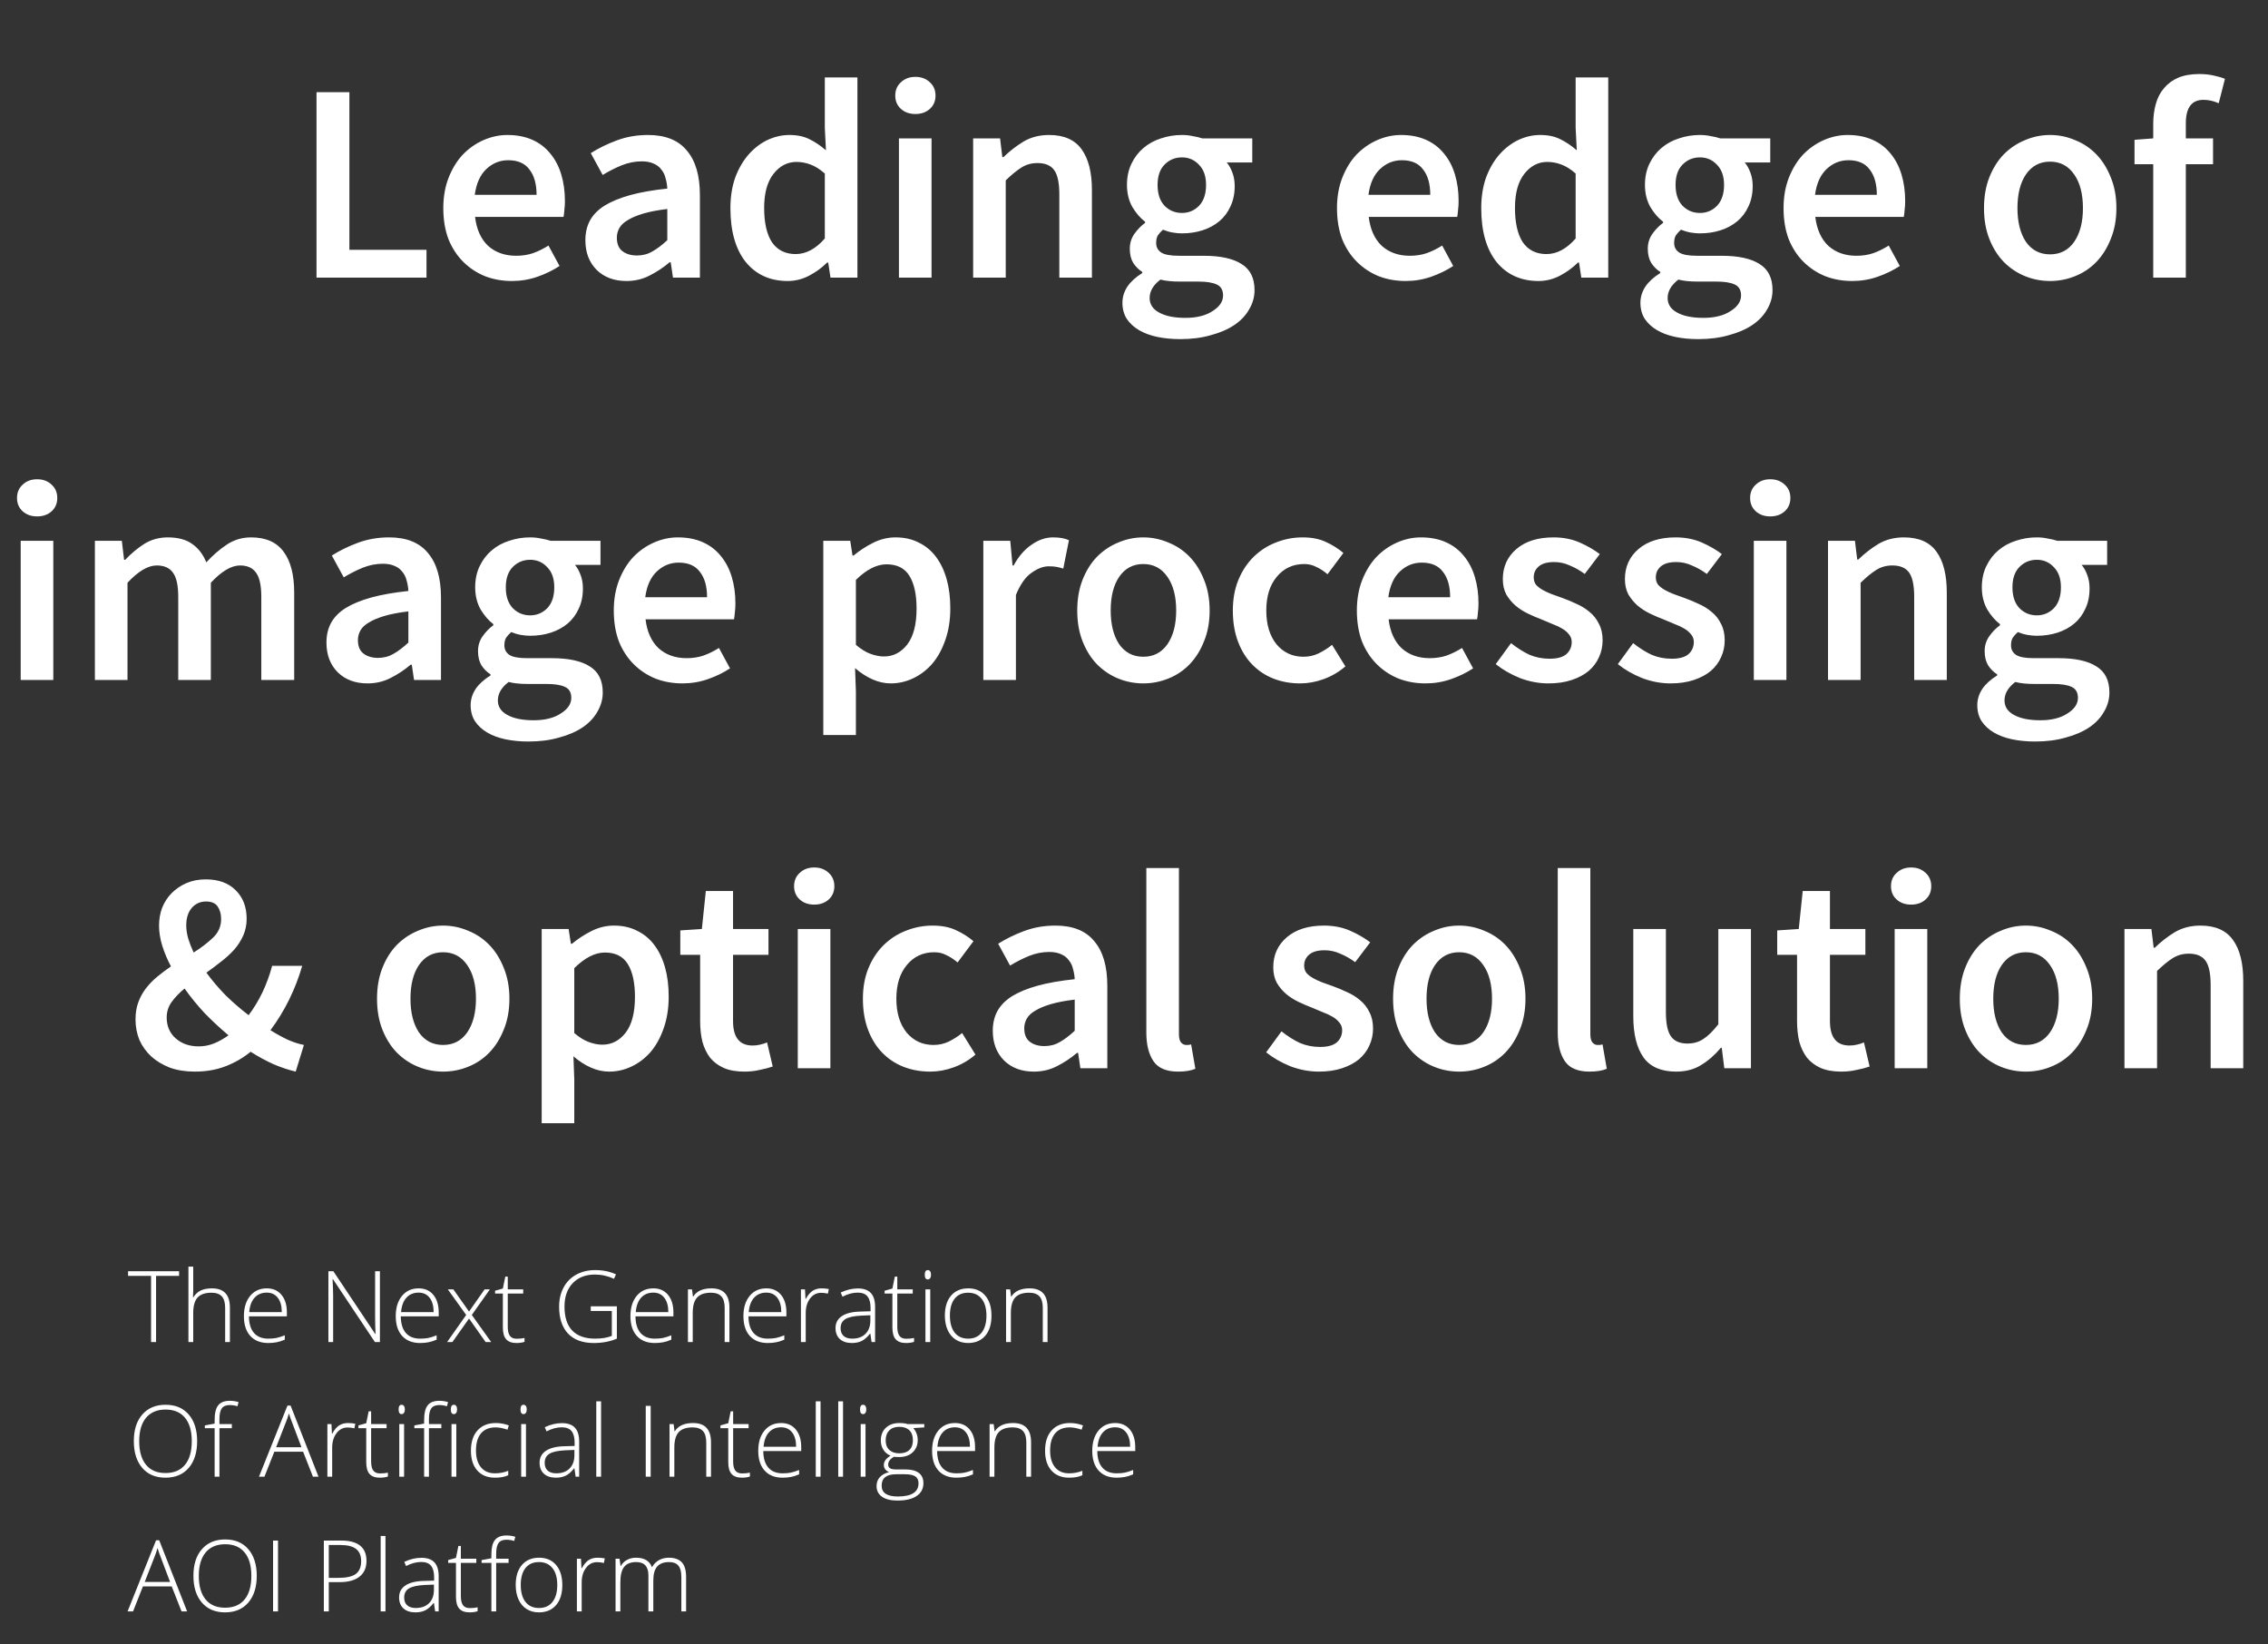 <svg width="320" height="232" viewBox="0 0 320 232" fill="none" xmlns="http://www.w3.org/2000/svg">
<rect x="0" y="0" width="320" height="232" fill="#333333" stroke="none"/>
<path d="M44.657 39.164V13.004H49.297V35.244H60.177V39.164H44.657ZM72.227 39.644C70.867 39.644 69.601 39.417 68.427 38.964C67.254 38.484 66.227 37.804 65.347 36.924C64.467 36.044 63.774 34.977 63.267 33.724C62.787 32.444 62.547 30.991 62.547 29.364C62.547 27.764 62.801 26.324 63.307 25.044C63.814 23.764 64.481 22.684 65.307 21.804C66.161 20.924 67.134 20.244 68.227 19.764C69.321 19.284 70.441 19.044 71.587 19.044C72.921 19.044 74.094 19.271 75.107 19.724C76.121 20.177 76.961 20.817 77.627 21.644C78.321 22.471 78.841 23.457 79.187 24.604C79.534 25.751 79.707 27.004 79.707 28.364C79.707 28.817 79.681 29.244 79.627 29.644C79.601 30.044 79.561 30.364 79.507 30.604H67.027C67.241 32.364 67.854 33.724 68.867 34.684C69.907 35.617 71.227 36.084 72.827 36.084C73.681 36.084 74.467 35.964 75.187 35.724C75.934 35.457 76.667 35.097 77.387 34.644L78.947 37.524C78.014 38.137 76.974 38.644 75.827 39.044C74.681 39.444 73.481 39.644 72.227 39.644ZM66.987 27.484H75.707C75.707 25.964 75.374 24.777 74.707 23.924C74.067 23.044 73.067 22.604 71.707 22.604C70.534 22.604 69.507 23.017 68.627 23.844C67.747 24.671 67.201 25.884 66.987 27.484ZM88.392 39.644C86.659 39.644 85.259 39.124 84.192 38.084C83.125 37.017 82.592 35.617 82.592 33.884C82.592 32.844 82.805 31.924 83.232 31.124C83.685 30.297 84.379 29.591 85.312 29.004C86.272 28.417 87.472 27.924 88.912 27.524C90.379 27.124 92.125 26.817 94.152 26.604C94.125 26.097 94.045 25.617 93.912 25.164C93.805 24.684 93.605 24.271 93.312 23.924C93.045 23.551 92.685 23.271 92.232 23.084C91.779 22.871 91.219 22.764 90.552 22.764C89.592 22.764 88.645 22.951 87.712 23.324C86.805 23.697 85.912 24.151 85.032 24.684L83.352 21.604C84.445 20.911 85.672 20.311 87.032 19.804C88.392 19.297 89.859 19.044 91.432 19.044C93.885 19.044 95.712 19.777 96.912 21.244C98.139 22.684 98.752 24.777 98.752 27.524V39.164H94.952L94.632 37.004H94.472C93.592 37.751 92.645 38.377 91.632 38.884C90.645 39.391 89.565 39.644 88.392 39.644ZM89.872 36.044C90.672 36.044 91.392 35.857 92.032 35.484C92.699 35.111 93.405 34.577 94.152 33.884V29.484C92.819 29.644 91.699 29.857 90.792 30.124C89.885 30.391 89.152 30.697 88.592 31.044C88.032 31.364 87.632 31.737 87.392 32.164C87.152 32.591 87.032 33.044 87.032 33.524C87.032 34.404 87.299 35.044 87.832 35.444C88.365 35.844 89.045 36.044 89.872 36.044ZM111.137 39.644C108.657 39.644 106.684 38.751 105.217 36.964C103.777 35.151 103.057 32.617 103.057 29.364C103.057 27.764 103.284 26.324 103.737 25.044C104.217 23.764 104.844 22.684 105.617 21.804C106.39 20.924 107.27 20.244 108.257 19.764C109.27 19.284 110.31 19.044 111.377 19.044C112.497 19.044 113.444 19.244 114.217 19.644C114.99 20.017 115.764 20.537 116.537 21.204L116.377 18.044V10.924H120.977V39.164H117.177L116.857 37.044H116.697C115.977 37.764 115.137 38.377 114.177 38.884C113.217 39.391 112.204 39.644 111.137 39.644ZM112.257 35.844C113.724 35.844 115.097 35.111 116.377 33.644V24.484C115.684 23.871 115.004 23.444 114.337 23.204C113.697 22.964 113.044 22.844 112.377 22.844C111.097 22.844 110.017 23.404 109.137 24.524C108.257 25.644 107.817 27.244 107.817 29.324C107.817 31.457 108.19 33.084 108.937 34.204C109.71 35.297 110.817 35.844 112.257 35.844ZM126.835 39.164V19.524H131.435V39.164H126.835ZM129.155 16.084C128.328 16.084 127.648 15.844 127.115 15.364C126.582 14.884 126.315 14.257 126.315 13.484C126.315 12.711 126.582 12.084 127.115 11.604C127.648 11.097 128.328 10.844 129.155 10.844C129.982 10.844 130.662 11.097 131.195 11.604C131.728 12.084 131.995 12.711 131.995 13.484C131.995 14.257 131.728 14.884 131.195 15.364C130.662 15.844 129.982 16.084 129.155 16.084ZM137.304 39.164V19.524H141.104L141.424 22.164H141.584C142.464 21.311 143.41 20.577 144.424 19.964C145.464 19.351 146.664 19.044 148.024 19.044C150.13 19.044 151.664 19.724 152.624 21.084C153.584 22.417 154.064 24.337 154.064 26.844V39.164H149.464V27.444C149.464 25.817 149.224 24.671 148.744 24.004C148.264 23.337 147.477 23.004 146.384 23.004C145.53 23.004 144.77 23.217 144.104 23.644C143.464 24.044 142.73 24.644 141.904 25.444V39.164H137.304ZM166.527 47.844C165.353 47.844 164.26 47.737 163.247 47.524C162.26 47.311 161.407 46.991 160.687 46.564C159.967 46.137 159.393 45.604 158.967 44.964C158.567 44.324 158.367 43.577 158.367 42.724C158.367 41.897 158.607 41.124 159.087 40.404C159.567 39.711 160.26 39.084 161.167 38.524V38.364C160.66 38.044 160.233 37.617 159.887 37.084C159.567 36.551 159.407 35.884 159.407 35.084C159.407 34.311 159.62 33.617 160.047 33.004C160.5 32.364 161.007 31.844 161.567 31.444V31.284C160.9 30.777 160.3 30.084 159.767 29.204C159.26 28.297 159.007 27.257 159.007 26.084C159.007 24.964 159.22 23.964 159.647 23.084C160.073 22.204 160.633 21.471 161.327 20.884C162.047 20.271 162.873 19.817 163.807 19.524C164.74 19.204 165.727 19.044 166.767 19.044C167.3 19.044 167.807 19.097 168.287 19.204C168.793 19.284 169.247 19.391 169.647 19.524H176.687V22.924H173.087C173.407 23.297 173.673 23.777 173.887 24.364C174.1 24.924 174.207 25.551 174.207 26.244C174.207 27.337 174.007 28.297 173.607 29.124C173.233 29.951 172.713 30.644 172.047 31.204C171.38 31.764 170.593 32.191 169.687 32.484C168.78 32.777 167.807 32.924 166.767 32.924C166.34 32.924 165.9 32.884 165.447 32.804C164.993 32.724 164.54 32.591 164.087 32.404C163.793 32.671 163.553 32.937 163.367 33.204C163.207 33.471 163.127 33.831 163.127 34.284C163.127 34.844 163.353 35.284 163.807 35.604C164.287 35.924 165.127 36.084 166.327 36.084H169.807C172.18 36.084 173.967 36.471 175.167 37.244C176.393 37.991 177.007 39.217 177.007 40.924C177.007 41.884 176.753 42.791 176.247 43.644C175.767 44.497 175.073 45.231 174.167 45.844C173.26 46.457 172.153 46.937 170.847 47.284C169.567 47.657 168.127 47.844 166.527 47.844ZM166.767 30.044C167.7 30.044 168.5 29.711 169.167 29.044C169.833 28.351 170.167 27.364 170.167 26.084C170.167 24.857 169.833 23.911 169.167 23.244C168.527 22.551 167.727 22.204 166.767 22.204C165.807 22.204 164.993 22.537 164.327 23.204C163.66 23.871 163.327 24.831 163.327 26.084C163.327 27.364 163.66 28.351 164.327 29.044C164.993 29.711 165.807 30.044 166.767 30.044ZM167.247 44.844C168.847 44.844 170.127 44.524 171.087 43.884C172.073 43.271 172.567 42.537 172.567 41.684C172.567 40.911 172.26 40.391 171.647 40.124C171.06 39.857 170.207 39.724 169.087 39.724H166.407C165.34 39.724 164.447 39.631 163.727 39.444C162.713 40.217 162.207 41.084 162.207 42.044C162.207 42.924 162.647 43.604 163.527 44.084C164.433 44.591 165.673 44.844 167.247 44.844Z" fill="white"/>
<path d="M198.32 39.644C196.96 39.644 195.693 39.417 194.52 38.964C193.347 38.484 192.32 37.804 191.44 36.924C190.56 36.044 189.867 34.977 189.36 33.724C188.88 32.444 188.64 30.991 188.64 29.364C188.64 27.764 188.893 26.324 189.4 25.044C189.907 23.764 190.573 22.684 191.4 21.804C192.253 20.924 193.227 20.244 194.32 19.764C195.413 19.284 196.533 19.044 197.68 19.044C199.013 19.044 200.187 19.271 201.2 19.724C202.213 20.177 203.053 20.817 203.72 21.644C204.413 22.471 204.933 23.457 205.28 24.604C205.627 25.751 205.8 27.004 205.8 28.364C205.8 28.817 205.773 29.244 205.72 29.644C205.693 30.044 205.653 30.364 205.6 30.604H193.12C193.333 32.364 193.947 33.724 194.96 34.684C196 35.617 197.32 36.084 198.92 36.084C199.773 36.084 200.56 35.964 201.28 35.724C202.027 35.457 202.76 35.097 203.48 34.644L205.04 37.524C204.107 38.137 203.067 38.644 201.92 39.044C200.773 39.444 199.573 39.644 198.32 39.644ZM193.08 27.484H201.8C201.8 25.964 201.467 24.777 200.8 23.924C200.16 23.044 199.16 22.604 197.8 22.604C196.627 22.604 195.6 23.017 194.72 23.844C193.84 24.671 193.293 25.884 193.08 27.484ZM217.073 39.644C214.593 39.644 212.62 38.751 211.153 36.964C209.713 35.151 208.993 32.617 208.993 29.364C208.993 27.764 209.22 26.324 209.673 25.044C210.153 23.764 210.78 22.684 211.553 21.804C212.327 20.924 213.207 20.244 214.193 19.764C215.207 19.284 216.247 19.044 217.313 19.044C218.433 19.044 219.38 19.244 220.153 19.644C220.927 20.017 221.7 20.537 222.473 21.204L222.313 18.044V10.924H226.913V39.164H223.113L222.793 37.044H222.633C221.913 37.764 221.073 38.377 220.113 38.884C219.153 39.391 218.14 39.644 217.073 39.644ZM218.193 35.844C219.66 35.844 221.033 35.111 222.313 33.644V24.484C221.62 23.871 220.94 23.444 220.273 23.204C219.633 22.964 218.98 22.844 218.313 22.844C217.033 22.844 215.953 23.404 215.073 24.524C214.193 25.644 213.753 27.244 213.753 29.324C213.753 31.457 214.127 33.084 214.873 34.204C215.647 35.297 216.753 35.844 218.193 35.844ZM239.612 47.844C238.438 47.844 237.345 47.737 236.332 47.524C235.345 47.311 234.492 46.991 233.772 46.564C233.052 46.137 232.478 45.604 232.052 44.964C231.652 44.324 231.452 43.577 231.452 42.724C231.452 41.897 231.692 41.124 232.172 40.404C232.652 39.711 233.345 39.084 234.252 38.524V38.364C233.745 38.044 233.318 37.617 232.972 37.084C232.652 36.551 232.492 35.884 232.492 35.084C232.492 34.311 232.705 33.617 233.132 33.004C233.585 32.364 234.092 31.844 234.652 31.444V31.284C233.985 30.777 233.385 30.084 232.852 29.204C232.345 28.297 232.092 27.257 232.092 26.084C232.092 24.964 232.305 23.964 232.732 23.084C233.158 22.204 233.718 21.471 234.412 20.884C235.132 20.271 235.958 19.817 236.892 19.524C237.825 19.204 238.812 19.044 239.852 19.044C240.385 19.044 240.892 19.097 241.372 19.204C241.878 19.284 242.332 19.391 242.732 19.524H249.772V22.924H246.172C246.492 23.297 246.758 23.777 246.972 24.364C247.185 24.924 247.292 25.551 247.292 26.244C247.292 27.337 247.092 28.297 246.692 29.124C246.318 29.951 245.798 30.644 245.132 31.204C244.465 31.764 243.678 32.191 242.772 32.484C241.865 32.777 240.892 32.924 239.852 32.924C239.425 32.924 238.985 32.884 238.532 32.804C238.078 32.724 237.625 32.591 237.172 32.404C236.878 32.671 236.638 32.937 236.452 33.204C236.292 33.471 236.212 33.831 236.212 34.284C236.212 34.844 236.438 35.284 236.892 35.604C237.372 35.924 238.212 36.084 239.412 36.084H242.892C245.265 36.084 247.052 36.471 248.252 37.244C249.478 37.991 250.092 39.217 250.092 40.924C250.092 41.884 249.838 42.791 249.332 43.644C248.852 44.497 248.158 45.231 247.252 45.844C246.345 46.457 245.238 46.937 243.932 47.284C242.652 47.657 241.212 47.844 239.612 47.844ZM239.852 30.044C240.785 30.044 241.585 29.711 242.252 29.044C242.918 28.351 243.252 27.364 243.252 26.084C243.252 24.857 242.918 23.911 242.252 23.244C241.612 22.551 240.812 22.204 239.852 22.204C238.892 22.204 238.078 22.537 237.412 23.204C236.745 23.871 236.412 24.831 236.412 26.084C236.412 27.364 236.745 28.351 237.412 29.044C238.078 29.711 238.892 30.044 239.852 30.044ZM240.332 44.844C241.932 44.844 243.212 44.524 244.172 43.884C245.158 43.271 245.652 42.537 245.652 41.684C245.652 40.911 245.345 40.391 244.732 40.124C244.145 39.857 243.292 39.724 242.172 39.724H239.492C238.425 39.724 237.532 39.631 236.812 39.444C235.798 40.217 235.292 41.084 235.292 42.044C235.292 42.924 235.732 43.604 236.612 44.084C237.518 44.591 238.758 44.844 240.332 44.844ZM261.328 39.644C259.968 39.644 258.701 39.417 257.528 38.964C256.354 38.484 255.328 37.804 254.448 36.924C253.568 36.044 252.874 34.977 252.368 33.724C251.888 32.444 251.648 30.991 251.648 29.364C251.648 27.764 251.901 26.324 252.408 25.044C252.914 23.764 253.581 22.684 254.408 21.804C255.261 20.924 256.234 20.244 257.328 19.764C258.421 19.284 259.541 19.044 260.688 19.044C262.021 19.044 263.194 19.271 264.208 19.724C265.221 20.177 266.061 20.817 266.728 21.644C267.421 22.471 267.941 23.457 268.288 24.604C268.634 25.751 268.808 27.004 268.808 28.364C268.808 28.817 268.781 29.244 268.728 29.644C268.701 30.044 268.661 30.364 268.608 30.604H256.128C256.341 32.364 256.954 33.724 257.968 34.684C259.008 35.617 260.328 36.084 261.928 36.084C262.781 36.084 263.568 35.964 264.288 35.724C265.034 35.457 265.768 35.097 266.488 34.644L268.048 37.524C267.114 38.137 266.074 38.644 264.928 39.044C263.781 39.444 262.581 39.644 261.328 39.644ZM256.088 27.484H264.808C264.808 25.964 264.474 24.777 263.808 23.924C263.168 23.044 262.168 22.604 260.808 22.604C259.634 22.604 258.608 23.017 257.728 23.844C256.848 24.671 256.301 25.884 256.088 27.484ZM289.249 39.644C288.022 39.644 286.849 39.417 285.729 38.964C284.609 38.511 283.609 37.844 282.729 36.964C281.876 36.084 281.196 35.004 280.689 33.724C280.182 32.444 279.929 30.991 279.929 29.364C279.929 27.737 280.182 26.284 280.689 25.004C281.196 23.724 281.876 22.644 282.729 21.764C283.609 20.884 284.609 20.217 285.729 19.764C286.849 19.284 288.022 19.044 289.249 19.044C290.476 19.044 291.649 19.284 292.769 19.764C293.916 20.217 294.916 20.884 295.769 21.764C296.622 22.644 297.302 23.724 297.809 25.004C298.342 26.284 298.609 27.737 298.609 29.364C298.609 30.991 298.342 32.444 297.809 33.724C297.302 35.004 296.622 36.084 295.769 36.964C294.916 37.844 293.916 38.511 292.769 38.964C291.649 39.417 290.476 39.644 289.249 39.644ZM289.249 35.884C290.689 35.884 291.822 35.297 292.649 34.124C293.476 32.924 293.889 31.337 293.889 29.364C293.889 27.364 293.476 25.777 292.649 24.604C291.822 23.404 290.689 22.804 289.249 22.804C287.809 22.804 286.676 23.404 285.849 24.604C285.049 25.777 284.649 27.364 284.649 29.364C284.649 31.337 285.049 32.924 285.849 34.124C286.676 35.297 287.809 35.884 289.249 35.884ZM303.806 39.164V23.164H301.166V19.724L303.806 19.524V17.484C303.806 16.471 303.926 15.537 304.166 14.684C304.406 13.804 304.793 13.057 305.326 12.444C305.859 11.804 306.526 11.311 307.326 10.964C308.153 10.617 309.153 10.444 310.326 10.444C311.019 10.444 311.673 10.511 312.286 10.644C312.926 10.777 313.473 10.937 313.926 11.124L313.046 14.564C312.326 14.244 311.606 14.084 310.886 14.084C309.233 14.084 308.406 15.191 308.406 17.404V19.524H312.246V23.164H308.406V39.164H303.806Z" fill="white"/>
<path d="M2.92 95.934V76.294H7.52V95.934H2.92ZM5.24 72.854C4.413 72.854 3.733 72.614 3.2 72.134C2.667 71.654 2.4 71.027 2.4 70.254C2.4 69.48 2.667 68.854 3.2 68.374C3.733 67.867 4.413 67.614 5.24 67.614C6.067 67.614 6.747 67.867 7.28 68.374C7.813 68.854 8.08 69.48 8.08 70.254C8.08 71.027 7.813 71.654 7.28 72.134C6.747 72.614 6.067 72.854 5.24 72.854ZM13.389 95.934V76.294H17.189L17.509 78.974H17.669C18.495 78.094 19.389 77.347 20.349 76.734C21.335 76.12 22.442 75.814 23.669 75.814C25.109 75.814 26.255 76.12 27.109 76.734C27.989 77.347 28.655 78.214 29.109 79.334C30.042 78.32 31.015 77.48 32.029 76.814C33.042 76.147 34.175 75.814 35.429 75.814C37.509 75.814 39.042 76.494 40.029 77.854C41.015 79.187 41.509 81.107 41.509 83.614V95.934H36.869V84.214C36.869 82.587 36.615 81.44 36.109 80.774C35.629 80.107 34.882 79.774 33.869 79.774C32.642 79.774 31.269 80.587 29.749 82.214V95.934H25.149V84.214C25.149 82.587 24.895 81.44 24.389 80.774C23.909 80.107 23.149 79.774 22.109 79.774C20.882 79.774 19.509 80.587 17.989 82.214V95.934H13.389ZM51.86 96.414C50.126 96.414 48.726 95.894 47.66 94.854C46.593 93.787 46.06 92.387 46.06 90.654C46.06 89.614 46.273 88.694 46.7 87.894C47.153 87.067 47.846 86.36 48.78 85.774C49.74 85.187 50.94 84.694 52.38 84.294C53.846 83.894 55.593 83.587 57.62 83.374C57.593 82.867 57.513 82.387 57.38 81.934C57.273 81.454 57.073 81.04 56.78 80.694C56.513 80.32 56.153 80.04 55.7 79.854C55.246 79.64 54.686 79.534 54.02 79.534C53.06 79.534 52.113 79.72 51.18 80.094C50.273 80.467 49.38 80.92 48.5 81.454L46.82 78.374C47.913 77.68 49.14 77.08 50.5 76.574C51.86 76.067 53.326 75.814 54.9 75.814C57.353 75.814 59.18 76.547 60.38 78.014C61.606 79.454 62.22 81.547 62.22 84.294V95.934H58.42L58.1 93.774H57.94C57.06 94.52 56.113 95.147 55.1 95.654C54.113 96.16 53.033 96.414 51.86 96.414ZM53.34 92.814C54.14 92.814 54.86 92.627 55.5 92.254C56.166 91.88 56.873 91.347 57.62 90.654V86.254C56.286 86.414 55.166 86.627 54.26 86.894C53.353 87.16 52.62 87.467 52.06 87.814C51.5 88.134 51.1 88.507 50.86 88.934C50.62 89.36 50.5 89.814 50.5 90.294C50.5 91.174 50.766 91.814 51.3 92.214C51.833 92.614 52.513 92.814 53.34 92.814ZM74.565 104.614C73.391 104.614 72.298 104.507 71.285 104.294C70.298 104.08 69.445 103.76 68.725 103.334C68.005 102.907 67.431 102.374 67.005 101.734C66.605 101.094 66.405 100.347 66.405 99.494C66.405 98.667 66.645 97.894 67.125 97.174C67.605 96.48 68.298 95.854 69.205 95.294V95.134C68.698 94.814 68.271 94.387 67.925 93.854C67.605 93.32 67.445 92.654 67.445 91.854C67.445 91.08 67.658 90.387 68.085 89.774C68.538 89.134 69.045 88.614 69.605 88.214V88.054C68.938 87.547 68.338 86.854 67.805 85.974C67.298 85.067 67.045 84.027 67.045 82.854C67.045 81.734 67.258 80.734 67.685 79.854C68.111 78.974 68.671 78.24 69.365 77.654C70.085 77.04 70.911 76.587 71.845 76.294C72.778 75.974 73.765 75.814 74.805 75.814C75.338 75.814 75.845 75.867 76.325 75.974C76.831 76.054 77.285 76.16 77.685 76.294H84.725V79.694H81.125C81.445 80.067 81.711 80.547 81.925 81.134C82.138 81.694 82.245 82.32 82.245 83.014C82.245 84.107 82.045 85.067 81.645 85.894C81.271 86.72 80.751 87.414 80.085 87.974C79.418 88.534 78.631 88.96 77.725 89.254C76.818 89.547 75.845 89.694 74.805 89.694C74.378 89.694 73.938 89.654 73.485 89.574C73.031 89.494 72.578 89.36 72.125 89.174C71.831 89.44 71.591 89.707 71.405 89.974C71.245 90.24 71.165 90.6 71.165 91.054C71.165 91.614 71.391 92.054 71.845 92.374C72.325 92.694 73.165 92.854 74.365 92.854H77.845C80.218 92.854 82.005 93.24 83.205 94.014C84.431 94.76 85.045 95.987 85.045 97.694C85.045 98.654 84.791 99.56 84.285 100.414C83.805 101.267 83.111 102 82.205 102.614C81.298 103.227 80.191 103.707 78.885 104.054C77.605 104.427 76.165 104.614 74.565 104.614ZM74.805 86.814C75.738 86.814 76.538 86.48 77.205 85.814C77.871 85.12 78.205 84.134 78.205 82.854C78.205 81.627 77.871 80.68 77.205 80.014C76.565 79.32 75.765 78.974 74.805 78.974C73.845 78.974 73.031 79.307 72.365 79.974C71.698 80.64 71.365 81.6 71.365 82.854C71.365 84.134 71.698 85.12 72.365 85.814C73.031 86.48 73.845 86.814 74.805 86.814ZM75.285 101.614C76.885 101.614 78.165 101.294 79.125 100.654C80.111 100.04 80.605 99.307 80.605 98.454C80.605 97.68 80.298 97.16 79.685 96.894C79.098 96.627 78.245 96.494 77.125 96.494H74.445C73.378 96.494 72.485 96.4 71.765 96.214C70.751 96.987 70.245 97.854 70.245 98.814C70.245 99.694 70.685 100.374 71.565 100.854C72.471 101.36 73.711 101.614 75.285 101.614ZM96.281 96.414C94.921 96.414 93.654 96.187 92.481 95.734C91.308 95.254 90.281 94.574 89.401 93.694C88.521 92.814 87.828 91.747 87.321 90.494C86.841 89.214 86.601 87.76 86.601 86.134C86.601 84.534 86.854 83.094 87.361 81.814C87.868 80.534 88.534 79.454 89.361 78.574C90.214 77.694 91.188 77.014 92.281 76.534C93.374 76.054 94.494 75.814 95.641 75.814C96.974 75.814 98.148 76.04 99.161 76.494C100.174 76.947 101.014 77.587 101.681 78.414C102.374 79.24 102.894 80.227 103.241 81.374C103.588 82.52 103.761 83.774 103.761 85.134C103.761 85.587 103.734 86.014 103.681 86.414C103.654 86.814 103.614 87.134 103.561 87.374H91.081C91.294 89.134 91.908 90.494 92.921 91.454C93.961 92.387 95.281 92.854 96.881 92.854C97.734 92.854 98.521 92.734 99.241 92.494C99.988 92.227 100.721 91.867 101.441 91.414L103.001 94.294C102.068 94.907 101.028 95.414 99.881 95.814C98.734 96.214 97.534 96.414 96.281 96.414ZM91.041 84.254H99.761C99.761 82.734 99.428 81.547 98.761 80.694C98.121 79.814 97.121 79.374 95.761 79.374C94.588 79.374 93.561 79.787 92.681 80.614C91.801 81.44 91.254 82.654 91.041 84.254ZM116.162 103.694V76.294H119.962L120.282 78.374H120.442C121.269 77.68 122.189 77.08 123.202 76.574C124.216 76.067 125.269 75.814 126.362 75.814C127.589 75.814 128.669 76.054 129.602 76.534C130.562 76.987 131.376 77.654 132.042 78.534C132.709 79.414 133.216 80.467 133.562 81.694C133.909 82.92 134.082 84.294 134.082 85.814C134.082 87.494 133.842 89 133.362 90.334C132.909 91.64 132.296 92.747 131.522 93.654C130.749 94.534 129.856 95.214 128.842 95.694C127.829 96.174 126.776 96.414 125.682 96.414C124.829 96.414 123.976 96.227 123.122 95.854C122.269 95.48 121.442 94.947 120.642 94.254L120.762 97.534V103.694H116.162ZM124.722 92.614C126.029 92.614 127.122 92.054 128.002 90.934C128.882 89.787 129.322 88.094 129.322 85.854C129.322 83.88 128.989 82.347 128.322 81.254C127.656 80.16 126.576 79.614 125.082 79.614C123.696 79.614 122.256 80.347 120.762 81.814V90.974C121.482 91.587 122.176 92.014 122.842 92.254C123.509 92.494 124.136 92.614 124.722 92.614ZM138.74 95.934V76.294H142.54L142.86 79.774H143.02C143.714 78.494 144.554 77.52 145.54 76.854C146.527 76.16 147.54 75.814 148.58 75.814C149.514 75.814 150.26 75.947 150.82 76.214L150.02 80.214C149.674 80.107 149.354 80.027 149.06 79.974C148.767 79.92 148.407 79.894 147.98 79.894C147.207 79.894 146.394 80.2 145.54 80.814C144.687 81.4 143.954 82.44 143.34 83.934V95.934H138.74ZM161.312 96.414C160.085 96.414 158.912 96.187 157.792 95.734C156.672 95.28 155.672 94.614 154.792 93.734C153.938 92.854 153.258 91.774 152.752 90.494C152.245 89.214 151.992 87.76 151.992 86.134C151.992 84.507 152.245 83.054 152.752 81.774C153.258 80.494 153.938 79.414 154.792 78.534C155.672 77.654 156.672 76.987 157.792 76.534C158.912 76.054 160.085 75.814 161.312 75.814C162.538 75.814 163.712 76.054 164.832 76.534C165.978 76.987 166.978 77.654 167.832 78.534C168.685 79.414 169.365 80.494 169.872 81.774C170.405 83.054 170.672 84.507 170.672 86.134C170.672 87.76 170.405 89.214 169.872 90.494C169.365 91.774 168.685 92.854 167.832 93.734C166.978 94.614 165.978 95.28 164.832 95.734C163.712 96.187 162.538 96.414 161.312 96.414ZM161.312 92.654C162.752 92.654 163.885 92.067 164.712 90.894C165.538 89.694 165.952 88.107 165.952 86.134C165.952 84.134 165.538 82.547 164.712 81.374C163.885 80.174 162.752 79.574 161.312 79.574C159.872 79.574 158.738 80.174 157.912 81.374C157.112 82.547 156.712 84.134 156.712 86.134C156.712 88.107 157.112 89.694 157.912 90.894C158.738 92.067 159.872 92.654 161.312 92.654ZM183.425 96.414C182.091 96.414 180.838 96.187 179.665 95.734C178.518 95.28 177.518 94.614 176.665 93.734C175.811 92.854 175.145 91.774 174.665 90.494C174.185 89.214 173.945 87.76 173.945 86.134C173.945 84.507 174.211 83.054 174.745 81.774C175.278 80.494 175.998 79.414 176.905 78.534C177.811 77.654 178.851 76.987 180.025 76.534C181.225 76.054 182.478 75.814 183.785 75.814C185.065 75.814 186.158 76.027 187.065 76.454C187.998 76.88 188.825 77.4 189.545 78.014L187.305 81.014C186.771 80.56 186.238 80.214 185.705 79.974C185.198 79.707 184.638 79.574 184.025 79.574C182.425 79.574 181.131 80.174 180.145 81.374C179.158 82.547 178.665 84.134 178.665 86.134C178.665 88.107 179.145 89.694 180.105 90.894C181.091 92.067 182.358 92.654 183.905 92.654C184.678 92.654 185.398 92.494 186.065 92.174C186.758 91.827 187.385 91.427 187.945 90.974L189.825 94.014C188.891 94.814 187.865 95.414 186.745 95.814C185.651 96.214 184.545 96.414 183.425 96.414ZM201.125 96.414C199.765 96.414 198.498 96.187 197.325 95.734C196.151 95.254 195.125 94.574 194.245 93.694C193.365 92.814 192.671 91.747 192.165 90.494C191.685 89.214 191.445 87.76 191.445 86.134C191.445 84.534 191.698 83.094 192.205 81.814C192.711 80.534 193.378 79.454 194.205 78.574C195.058 77.694 196.031 77.014 197.125 76.534C198.218 76.054 199.338 75.814 200.485 75.814C201.818 75.814 202.991 76.04 204.005 76.494C205.018 76.947 205.858 77.587 206.525 78.414C207.218 79.24 207.738 80.227 208.085 81.374C208.431 82.52 208.605 83.774 208.605 85.134C208.605 85.587 208.578 86.014 208.525 86.414C208.498 86.814 208.458 87.134 208.405 87.374H195.925C196.138 89.134 196.751 90.494 197.765 91.454C198.805 92.387 200.125 92.854 201.725 92.854C202.578 92.854 203.365 92.734 204.085 92.494C204.831 92.227 205.565 91.867 206.285 91.414L207.845 94.294C206.911 94.907 205.871 95.414 204.725 95.814C203.578 96.214 202.378 96.414 201.125 96.414ZM195.885 84.254H204.605C204.605 82.734 204.271 81.547 203.605 80.694C202.965 79.814 201.965 79.374 200.605 79.374C199.431 79.374 198.405 79.787 197.525 80.614C196.645 81.44 196.098 82.654 195.885 84.254ZM218.478 96.414C217.118 96.414 215.771 96.16 214.438 95.654C213.131 95.12 211.998 94.467 211.038 93.694L213.198 90.734C214.078 91.427 214.945 91.974 215.798 92.374C216.678 92.747 217.625 92.934 218.638 92.934C219.705 92.934 220.491 92.72 220.998 92.294C221.505 91.84 221.758 91.267 221.758 90.574C221.758 90.174 221.638 89.827 221.398 89.534C221.158 89.214 220.838 88.934 220.438 88.694C220.038 88.454 219.585 88.24 219.078 88.054C218.571 87.84 218.065 87.627 217.558 87.414C216.918 87.174 216.265 86.894 215.598 86.574C214.931 86.254 214.331 85.867 213.798 85.414C213.291 84.96 212.865 84.44 212.518 83.854C212.198 83.24 212.038 82.52 212.038 81.694C212.038 79.96 212.678 78.547 213.958 77.454C215.238 76.36 216.985 75.814 219.198 75.814C220.558 75.814 221.785 76.054 222.878 76.534C223.971 77.014 224.918 77.56 225.718 78.174L223.598 80.974C222.905 80.467 222.198 80.067 221.478 79.774C220.785 79.454 220.051 79.294 219.278 79.294C218.291 79.294 217.558 79.507 217.078 79.934C216.625 80.334 216.398 80.84 216.398 81.454C216.398 81.854 216.505 82.2 216.718 82.494C216.958 82.76 217.265 83 217.638 83.214C218.011 83.427 218.438 83.627 218.918 83.814C219.425 84 219.945 84.187 220.478 84.374C221.145 84.614 221.811 84.894 222.478 85.214C223.145 85.507 223.745 85.88 224.278 86.334C224.838 86.787 225.278 87.347 225.598 88.014C225.945 88.654 226.118 89.427 226.118 90.334C226.118 91.187 225.945 91.987 225.598 92.734C225.278 93.454 224.798 94.094 224.158 94.654C223.518 95.187 222.718 95.614 221.758 95.934C220.798 96.254 219.705 96.414 218.478 96.414ZM235.705 96.414C234.345 96.414 232.998 96.16 231.665 95.654C230.358 95.12 229.225 94.467 228.265 93.694L230.425 90.734C231.305 91.427 232.171 91.974 233.025 92.374C233.905 92.747 234.851 92.934 235.865 92.934C236.931 92.934 237.718 92.72 238.225 92.294C238.731 91.84 238.985 91.267 238.985 90.574C238.985 90.174 238.865 89.827 238.625 89.534C238.385 89.214 238.065 88.934 237.665 88.694C237.265 88.454 236.811 88.24 236.305 88.054C235.798 87.84 235.291 87.627 234.785 87.414C234.145 87.174 233.491 86.894 232.825 86.574C232.158 86.254 231.558 85.867 231.025 85.414C230.518 84.96 230.091 84.44 229.745 83.854C229.425 83.24 229.265 82.52 229.265 81.694C229.265 79.96 229.905 78.547 231.185 77.454C232.465 76.36 234.211 75.814 236.425 75.814C237.785 75.814 239.011 76.054 240.105 76.534C241.198 77.014 242.145 77.56 242.945 78.174L240.825 80.974C240.131 80.467 239.425 80.067 238.705 79.774C238.011 79.454 237.278 79.294 236.505 79.294C235.518 79.294 234.785 79.507 234.305 79.934C233.851 80.334 233.625 80.84 233.625 81.454C233.625 81.854 233.731 82.2 233.945 82.494C234.185 82.76 234.491 83 234.865 83.214C235.238 83.427 235.665 83.627 236.145 83.814C236.651 84 237.171 84.187 237.705 84.374C238.371 84.614 239.038 84.894 239.705 85.214C240.371 85.507 240.971 85.88 241.505 86.334C242.065 86.787 242.505 87.347 242.825 88.014C243.171 88.654 243.345 89.427 243.345 90.334C243.345 91.187 243.171 91.987 242.825 92.734C242.505 93.454 242.025 94.094 241.385 94.654C240.745 95.187 239.945 95.614 238.985 95.934C238.025 96.254 236.931 96.414 235.705 96.414ZM247.451 95.934V76.294H252.051V95.934H247.451ZM249.771 72.854C248.945 72.854 248.265 72.614 247.731 72.134C247.198 71.654 246.931 71.027 246.931 70.254C246.931 69.48 247.198 68.854 247.731 68.374C248.265 67.867 248.945 67.614 249.771 67.614C250.598 67.614 251.278 67.867 251.811 68.374C252.345 68.854 252.611 69.48 252.611 70.254C252.611 71.027 252.345 71.654 251.811 72.134C251.278 72.614 250.598 72.854 249.771 72.854ZM257.92 95.934V76.294H261.72L262.04 78.934H262.2C263.08 78.08 264.027 77.347 265.04 76.734C266.08 76.12 267.28 75.814 268.64 75.814C270.747 75.814 272.28 76.494 273.24 77.854C274.2 79.187 274.68 81.107 274.68 83.614V95.934H270.08V84.214C270.08 82.587 269.84 81.44 269.36 80.774C268.88 80.107 268.093 79.774 267 79.774C266.147 79.774 265.387 79.987 264.72 80.414C264.08 80.814 263.347 81.414 262.52 82.214V95.934H257.92ZM287.143 104.614C285.969 104.614 284.876 104.507 283.863 104.294C282.876 104.08 282.023 103.76 281.303 103.334C280.583 102.907 280.009 102.374 279.583 101.734C279.183 101.094 278.983 100.347 278.983 99.494C278.983 98.667 279.223 97.894 279.703 97.174C280.183 96.48 280.876 95.854 281.783 95.294V95.134C281.276 94.814 280.849 94.387 280.503 93.854C280.183 93.32 280.023 92.654 280.023 91.854C280.023 91.08 280.236 90.387 280.663 89.774C281.116 89.134 281.623 88.614 282.183 88.214V88.054C281.516 87.547 280.916 86.854 280.383 85.974C279.876 85.067 279.623 84.027 279.623 82.854C279.623 81.734 279.836 80.734 280.263 79.854C280.689 78.974 281.249 78.24 281.943 77.654C282.663 77.04 283.489 76.587 284.423 76.294C285.356 75.974 286.343 75.814 287.383 75.814C287.916 75.814 288.423 75.867 288.903 75.974C289.409 76.054 289.863 76.16 290.263 76.294H297.303V79.694H293.703C294.023 80.067 294.289 80.547 294.503 81.134C294.716 81.694 294.823 82.32 294.823 83.014C294.823 84.107 294.623 85.067 294.223 85.894C293.849 86.72 293.329 87.414 292.663 87.974C291.996 88.534 291.209 88.96 290.303 89.254C289.396 89.547 288.423 89.694 287.383 89.694C286.956 89.694 286.516 89.654 286.063 89.574C285.609 89.494 285.156 89.36 284.703 89.174C284.409 89.44 284.169 89.707 283.983 89.974C283.823 90.24 283.743 90.6 283.743 91.054C283.743 91.614 283.969 92.054 284.423 92.374C284.903 92.694 285.743 92.854 286.943 92.854H290.423C292.796 92.854 294.583 93.24 295.783 94.014C297.009 94.76 297.623 95.987 297.623 97.694C297.623 98.654 297.369 99.56 296.863 100.414C296.383 101.267 295.689 102 294.783 102.614C293.876 103.227 292.769 103.707 291.463 104.054C290.183 104.427 288.743 104.614 287.143 104.614ZM287.383 86.814C288.316 86.814 289.116 86.48 289.783 85.814C290.449 85.12 290.783 84.134 290.783 82.854C290.783 81.627 290.449 80.68 289.783 80.014C289.143 79.32 288.343 78.974 287.383 78.974C286.423 78.974 285.609 79.307 284.943 79.974C284.276 80.64 283.943 81.6 283.943 82.854C283.943 84.134 284.276 85.12 284.943 85.814C285.609 86.48 286.423 86.814 287.383 86.814ZM287.863 101.614C289.463 101.614 290.743 101.294 291.703 100.654C292.689 100.04 293.183 99.307 293.183 98.454C293.183 97.68 292.876 97.16 292.263 96.894C291.676 96.627 290.823 96.494 289.703 96.494H287.023C285.956 96.494 285.063 96.4 284.343 96.214C283.329 96.987 282.823 97.854 282.823 98.814C282.823 99.694 283.263 100.374 284.143 100.854C285.049 101.36 286.289 101.614 287.863 101.614Z" fill="white"/>
<path d="M27.48 151.183C26.173 151.183 25 150.996 23.96 150.623C22.947 150.223 22.08 149.703 21.36 149.063C20.64 148.396 20.08 147.623 19.68 146.743C19.307 145.836 19.12 144.863 19.12 143.823C19.12 142.916 19.253 142.103 19.52 141.383C19.787 140.663 20.147 140.01 20.6 139.423C21.08 138.81 21.613 138.263 22.2 137.783C22.813 137.276 23.453 136.796 24.12 136.343C23.587 135.33 23.173 134.343 22.88 133.383C22.587 132.423 22.44 131.49 22.44 130.583C22.44 129.676 22.587 128.836 22.88 128.063C23.2 127.263 23.653 126.57 24.24 125.983C24.827 125.396 25.52 124.93 26.32 124.583C27.12 124.236 28.027 124.063 29.04 124.063C30.827 124.063 32.227 124.57 33.24 125.583C34.28 126.596 34.8 127.943 34.8 129.623C34.8 130.476 34.64 131.263 34.32 131.983C34 132.703 33.573 133.37 33.04 133.983C32.507 134.57 31.893 135.13 31.2 135.663C30.533 136.196 29.84 136.716 29.12 137.223C29.92 138.316 30.827 139.383 31.84 140.423C32.88 141.436 33.96 142.37 35.08 143.223C35.8 142.263 36.44 141.21 37 140.063C37.56 138.89 38.027 137.623 38.4 136.263H42.64C42.16 137.916 41.547 139.503 40.8 141.023C40.053 142.543 39.173 143.983 38.16 145.343C39.013 145.876 39.84 146.33 40.64 146.703C41.44 147.05 42.187 147.29 42.88 147.423L41.72 151.183C40.707 150.943 39.667 150.596 38.6 150.143C37.533 149.663 36.453 149.076 35.36 148.383C34.32 149.236 33.147 149.916 31.84 150.423C30.533 150.93 29.08 151.183 27.48 151.183ZM26.28 130.543C26.28 131.156 26.373 131.783 26.56 132.423C26.747 133.036 27 133.69 27.32 134.383C28.413 133.69 29.333 132.983 30.08 132.263C30.827 131.543 31.2 130.676 31.2 129.663C31.2 128.97 31.04 128.383 30.72 127.903C30.4 127.423 29.853 127.183 29.08 127.183C28.253 127.183 27.573 127.49 27.04 128.103C26.533 128.716 26.28 129.53 26.28 130.543ZM28.04 147.623C28.76 147.623 29.467 147.49 30.16 147.223C30.88 146.93 31.573 146.543 32.24 146.063C31.067 145.076 29.947 144.036 28.88 142.943C27.84 141.823 26.893 140.663 26.04 139.463C25.293 140.076 24.68 140.716 24.2 141.383C23.747 142.023 23.52 142.743 23.52 143.543C23.52 144.77 23.947 145.756 24.8 146.503C25.653 147.25 26.733 147.623 28.04 147.623ZM62.515 151.183C61.288 151.183 60.115 150.956 58.995 150.503C57.875 150.05 56.875 149.383 55.995 148.503C55.141 147.623 54.461 146.543 53.955 145.263C53.448 143.983 53.195 142.53 53.195 140.903C53.195 139.276 53.448 137.823 53.955 136.543C54.461 135.263 55.141 134.183 55.995 133.303C56.875 132.423 57.875 131.756 58.995 131.303C60.115 130.823 61.288 130.583 62.515 130.583C63.741 130.583 64.915 130.823 66.035 131.303C67.181 131.756 68.181 132.423 69.035 133.303C69.888 134.183 70.568 135.263 71.075 136.543C71.608 137.823 71.875 139.276 71.875 140.903C71.875 142.53 71.608 143.983 71.075 145.263C70.568 146.543 69.888 147.623 69.035 148.503C68.181 149.383 67.181 150.05 66.035 150.503C64.915 150.956 63.741 151.183 62.515 151.183ZM62.515 147.423C63.955 147.423 65.088 146.836 65.915 145.663C66.741 144.463 67.155 142.876 67.155 140.903C67.155 138.903 66.741 137.316 65.915 136.143C65.088 134.943 63.955 134.343 62.515 134.343C61.075 134.343 59.941 134.943 59.115 136.143C58.315 137.316 57.915 138.903 57.915 140.903C57.915 142.876 58.315 144.463 59.115 145.663C59.941 146.836 61.075 147.423 62.515 147.423ZM76.428 158.463V131.063H80.228L80.548 133.143H80.708C81.534 132.45 82.454 131.85 83.468 131.343C84.481 130.836 85.534 130.583 86.628 130.583C87.855 130.583 88.934 130.823 89.868 131.303C90.828 131.756 91.641 132.423 92.308 133.303C92.975 134.183 93.481 135.236 93.828 136.463C94.174 137.69 94.348 139.063 94.348 140.583C94.348 142.263 94.108 143.77 93.628 145.103C93.174 146.41 92.561 147.516 91.788 148.423C91.014 149.303 90.121 149.983 89.108 150.463C88.094 150.943 87.041 151.183 85.948 151.183C85.094 151.183 84.241 150.996 83.388 150.623C82.534 150.25 81.708 149.716 80.908 149.023L81.028 152.303V158.463H76.428ZM84.988 147.383C86.294 147.383 87.388 146.823 88.268 145.703C89.148 144.556 89.588 142.863 89.588 140.623C89.588 138.65 89.254 137.116 88.588 136.023C87.921 134.93 86.841 134.383 85.348 134.383C83.961 134.383 82.521 135.116 81.028 136.583V145.743C81.748 146.356 82.441 146.783 83.108 147.023C83.775 147.263 84.401 147.383 84.988 147.383ZM105.028 151.183C103.881 151.183 102.908 151.01 102.108 150.663C101.334 150.316 100.694 149.836 100.188 149.223C99.707 148.583 99.347 147.836 99.108 146.983C98.894 146.103 98.787 145.13 98.787 144.063V134.703H95.987V131.263L99.028 131.063L99.588 125.703H103.428V131.063H108.428V134.703H103.428V144.063C103.428 146.356 104.348 147.503 106.188 147.503C106.534 147.503 106.881 147.463 107.228 147.383C107.601 147.303 107.934 147.196 108.228 147.063L109.028 150.463C108.494 150.65 107.881 150.81 107.188 150.943C106.521 151.103 105.801 151.183 105.028 151.183ZM112.561 150.703V131.063H117.161V150.703H112.561ZM114.881 127.623C114.054 127.623 113.374 127.383 112.841 126.903C112.307 126.423 112.041 125.796 112.041 125.023C112.041 124.25 112.307 123.623 112.841 123.143C113.374 122.636 114.054 122.383 114.881 122.383C115.707 122.383 116.387 122.636 116.921 123.143C117.454 123.623 117.721 124.25 117.721 125.023C117.721 125.796 117.454 126.423 116.921 126.903C116.387 127.383 115.707 127.623 114.881 127.623ZM131.229 151.183C129.896 151.183 128.643 150.956 127.469 150.503C126.323 150.05 125.323 149.383 124.469 148.503C123.616 147.623 122.949 146.543 122.469 145.263C121.989 143.983 121.749 142.53 121.749 140.903C121.749 139.276 122.016 137.823 122.549 136.543C123.083 135.263 123.803 134.183 124.709 133.303C125.616 132.423 126.656 131.756 127.829 131.303C129.029 130.823 130.283 130.583 131.589 130.583C132.869 130.583 133.963 130.796 134.869 131.223C135.803 131.65 136.629 132.17 137.349 132.783L135.109 135.783C134.576 135.33 134.043 134.983 133.509 134.743C133.003 134.476 132.443 134.343 131.829 134.343C130.229 134.343 128.936 134.943 127.949 136.143C126.963 137.316 126.469 138.903 126.469 140.903C126.469 142.876 126.949 144.463 127.909 145.663C128.896 146.836 130.163 147.423 131.709 147.423C132.483 147.423 133.203 147.263 133.869 146.943C134.563 146.596 135.189 146.196 135.749 145.743L137.629 148.783C136.696 149.583 135.669 150.183 134.549 150.583C133.456 150.983 132.349 151.183 131.229 151.183ZM145.875 151.183C144.142 151.183 142.742 150.663 141.675 149.623C140.609 148.556 140.075 147.156 140.075 145.423C140.075 144.383 140.289 143.463 140.715 142.663C141.169 141.836 141.862 141.13 142.795 140.543C143.755 139.956 144.955 139.463 146.395 139.063C147.862 138.663 149.609 138.356 151.635 138.143C151.609 137.636 151.529 137.156 151.395 136.703C151.289 136.223 151.089 135.81 150.795 135.463C150.529 135.09 150.169 134.81 149.715 134.623C149.262 134.41 148.702 134.303 148.035 134.303C147.075 134.303 146.129 134.49 145.195 134.863C144.289 135.236 143.395 135.69 142.515 136.223L140.835 133.143C141.929 132.45 143.155 131.85 144.515 131.343C145.875 130.836 147.342 130.583 148.915 130.583C151.369 130.583 153.195 131.316 154.395 132.783C155.622 134.223 156.235 136.316 156.235 139.063V150.703H152.435L152.115 148.543H151.955C151.075 149.29 150.129 149.916 149.115 150.423C148.129 150.93 147.049 151.183 145.875 151.183ZM147.355 147.583C148.155 147.583 148.875 147.396 149.515 147.023C150.182 146.65 150.889 146.116 151.635 145.423V141.023C150.302 141.183 149.182 141.396 148.275 141.663C147.369 141.93 146.635 142.236 146.075 142.583C145.515 142.903 145.115 143.276 144.875 143.703C144.635 144.13 144.515 144.583 144.515 145.063C144.515 145.943 144.782 146.583 145.315 146.983C145.849 147.383 146.529 147.583 147.355 147.583ZM166.22 151.183C164.567 151.183 163.407 150.69 162.74 149.703C162.074 148.716 161.74 147.37 161.74 145.663V122.463H166.34V145.903C166.34 146.463 166.447 146.863 166.66 147.103C166.874 147.316 167.1 147.423 167.34 147.423C167.447 147.423 167.54 147.423 167.62 147.423C167.727 147.423 167.874 147.396 168.06 147.343L168.66 150.783C168.047 151.05 167.234 151.183 166.22 151.183ZM186.088 151.183C184.728 151.183 183.381 150.93 182.048 150.423C180.741 149.89 179.608 149.236 178.648 148.463L180.808 145.503C181.688 146.196 182.554 146.743 183.408 147.143C184.288 147.516 185.234 147.703 186.248 147.703C187.314 147.703 188.101 147.49 188.608 147.063C189.114 146.61 189.368 146.036 189.368 145.343C189.368 144.943 189.248 144.596 189.008 144.303C188.768 143.983 188.448 143.703 188.048 143.463C187.648 143.223 187.194 143.01 186.688 142.823C186.181 142.61 185.674 142.396 185.168 142.183C184.528 141.943 183.874 141.663 183.208 141.343C182.541 141.023 181.941 140.636 181.408 140.183C180.901 139.73 180.474 139.21 180.128 138.623C179.808 138.01 179.648 137.29 179.648 136.463C179.648 134.73 180.288 133.316 181.568 132.223C182.848 131.13 184.594 130.583 186.808 130.583C188.168 130.583 189.394 130.823 190.488 131.303C191.581 131.783 192.528 132.33 193.328 132.943L191.208 135.743C190.514 135.236 189.808 134.836 189.088 134.543C188.394 134.223 187.661 134.063 186.888 134.063C185.901 134.063 185.168 134.276 184.688 134.703C184.234 135.103 184.008 135.61 184.008 136.223C184.008 136.623 184.114 136.97 184.328 137.263C184.568 137.53 184.874 137.77 185.248 137.983C185.621 138.196 186.048 138.396 186.528 138.583C187.034 138.77 187.554 138.956 188.088 139.143C188.754 139.383 189.421 139.663 190.088 139.983C190.754 140.276 191.354 140.65 191.888 141.103C192.448 141.556 192.888 142.116 193.208 142.783C193.554 143.423 193.728 144.196 193.728 145.103C193.728 145.956 193.554 146.756 193.208 147.503C192.888 148.223 192.408 148.863 191.768 149.423C191.128 149.956 190.328 150.383 189.368 150.703C188.408 151.023 187.314 151.183 186.088 151.183ZM205.874 151.183C204.647 151.183 203.474 150.956 202.354 150.503C201.234 150.05 200.234 149.383 199.354 148.503C198.501 147.623 197.821 146.543 197.314 145.263C196.807 143.983 196.554 142.53 196.554 140.903C196.554 139.276 196.807 137.823 197.314 136.543C197.821 135.263 198.501 134.183 199.354 133.303C200.234 132.423 201.234 131.756 202.354 131.303C203.474 130.823 204.647 130.583 205.874 130.583C207.101 130.583 208.274 130.823 209.394 131.303C210.541 131.756 211.541 132.423 212.394 133.303C213.247 134.183 213.927 135.263 214.434 136.543C214.967 137.823 215.234 139.276 215.234 140.903C215.234 142.53 214.967 143.983 214.434 145.263C213.927 146.543 213.247 147.623 212.394 148.503C211.541 149.383 210.541 150.05 209.394 150.503C208.274 150.956 207.101 151.183 205.874 151.183ZM205.874 147.423C207.314 147.423 208.447 146.836 209.274 145.663C210.101 144.463 210.514 142.876 210.514 140.903C210.514 138.903 210.101 137.316 209.274 136.143C208.447 134.943 207.314 134.343 205.874 134.343C204.434 134.343 203.301 134.943 202.474 136.143C201.674 137.316 201.274 138.903 201.274 140.903C201.274 142.876 201.674 144.463 202.474 145.663C203.301 146.836 204.434 147.423 205.874 147.423ZM224.267 151.183C222.614 151.183 221.454 150.69 220.787 149.703C220.121 148.716 219.787 147.37 219.787 145.663V122.463H224.387V145.903C224.387 146.463 224.494 146.863 224.707 147.103C224.921 147.316 225.147 147.423 225.387 147.423C225.494 147.423 225.587 147.423 225.667 147.423C225.774 147.423 225.921 147.396 226.107 147.343L226.707 150.783C226.094 151.05 225.281 151.183 224.267 151.183ZM236.487 151.183C234.38 151.183 232.847 150.516 231.887 149.183C230.927 147.823 230.447 145.89 230.447 143.383V131.063H235.047V142.783C235.047 144.41 235.287 145.556 235.767 146.223C236.247 146.89 237.02 147.223 238.087 147.223C238.94 147.223 239.687 147.01 240.327 146.583C240.993 146.156 241.7 145.463 242.447 144.503V131.063H247.047V150.703H243.287L242.927 147.823H242.807C241.953 148.836 241.02 149.65 240.007 150.263C239.02 150.876 237.847 151.183 236.487 151.183ZM259.793 151.183C258.646 151.183 257.673 151.01 256.873 150.663C256.1 150.316 255.46 149.836 254.953 149.223C254.473 148.583 254.113 147.836 253.873 146.983C253.66 146.103 253.553 145.13 253.553 144.063V134.703H250.753V131.263L253.793 131.063L254.353 125.703H258.193V131.063H263.193V134.703H258.193V144.063C258.193 146.356 259.113 147.503 260.953 147.503C261.3 147.503 261.646 147.463 261.993 147.383C262.366 147.303 262.7 147.196 262.993 147.063L263.793 150.463C263.26 150.65 262.646 150.81 261.953 150.943C261.286 151.103 260.566 151.183 259.793 151.183ZM267.326 150.703V131.063H271.926V150.703H267.326ZM269.646 127.623C268.82 127.623 268.14 127.383 267.606 126.903C267.073 126.423 266.806 125.796 266.806 125.023C266.806 124.25 267.073 123.623 267.606 123.143C268.14 122.636 268.82 122.383 269.646 122.383C270.473 122.383 271.153 122.636 271.686 123.143C272.22 123.623 272.486 124.25 272.486 125.023C272.486 125.796 272.22 126.423 271.686 126.903C271.153 127.383 270.473 127.623 269.646 127.623ZM285.835 151.183C284.608 151.183 283.435 150.956 282.315 150.503C281.195 150.05 280.195 149.383 279.315 148.503C278.462 147.623 277.782 146.543 277.275 145.263C276.768 143.983 276.515 142.53 276.515 140.903C276.515 139.276 276.768 137.823 277.275 136.543C277.782 135.263 278.462 134.183 279.315 133.303C280.195 132.423 281.195 131.756 282.315 131.303C283.435 130.823 284.608 130.583 285.835 130.583C287.062 130.583 288.235 130.823 289.355 131.303C290.502 131.756 291.502 132.423 292.355 133.303C293.208 134.183 293.888 135.263 294.395 136.543C294.928 137.823 295.195 139.276 295.195 140.903C295.195 142.53 294.928 143.983 294.395 145.263C293.888 146.543 293.208 147.623 292.355 148.503C291.502 149.383 290.502 150.05 289.355 150.503C288.235 150.956 287.062 151.183 285.835 151.183ZM285.835 147.423C287.275 147.423 288.408 146.836 289.235 145.663C290.062 144.463 290.475 142.876 290.475 140.903C290.475 138.903 290.062 137.316 289.235 136.143C288.408 134.943 287.275 134.343 285.835 134.343C284.395 134.343 283.262 134.943 282.435 136.143C281.635 137.316 281.235 138.903 281.235 140.903C281.235 142.876 281.635 144.463 282.435 145.663C283.262 146.836 284.395 147.423 285.835 147.423ZM299.748 150.703V131.063H303.548L303.868 133.703H304.028C304.908 132.85 305.855 132.116 306.868 131.503C307.908 130.89 309.108 130.583 310.468 130.583C312.575 130.583 314.108 131.263 315.068 132.623C316.028 133.956 316.508 135.876 316.508 138.383V150.703H311.908V138.983C311.908 137.356 311.668 136.21 311.188 135.543C310.708 134.876 309.921 134.543 308.828 134.543C307.975 134.543 307.215 134.756 306.548 135.183C305.908 135.583 305.175 136.183 304.348 136.983V150.703H299.748Z" fill="white"/>
<path d="M22.02 189.336H21.315V179.998H18.068V179.342H25.267V179.998H22.02V189.336ZM31.768 189.336V184.517C31.768 183.769 31.61 183.227 31.296 182.89C30.981 182.548 30.494 182.377 29.833 182.377C28.944 182.377 28.293 182.603 27.878 183.054C27.468 183.5 27.263 184.227 27.263 185.234V189.336H26.586V178.699H27.263V182.083L27.229 183.033H27.276C27.554 182.587 27.905 182.263 28.329 182.062C28.753 181.862 29.279 181.762 29.908 181.762C31.594 181.762 32.438 182.666 32.438 184.476V189.336H31.768ZM37.845 189.473C36.765 189.473 35.922 189.14 35.315 188.475C34.714 187.809 34.413 186.877 34.413 185.679C34.413 184.494 34.705 183.546 35.288 182.835C35.871 182.119 36.658 181.762 37.647 181.762C38.522 181.762 39.212 182.067 39.718 182.678C40.224 183.288 40.477 184.118 40.477 185.166V185.713H35.124C35.133 186.734 35.37 187.513 35.835 188.051C36.304 188.589 36.974 188.857 37.845 188.857C38.269 188.857 38.64 188.828 38.959 188.769C39.283 188.709 39.69 188.582 40.183 188.386V189.001C39.763 189.183 39.376 189.306 39.02 189.37C38.665 189.438 38.273 189.473 37.845 189.473ZM37.647 182.363C36.931 182.363 36.357 182.6 35.924 183.074C35.491 183.544 35.238 184.223 35.165 185.111H39.759C39.759 184.25 39.572 183.578 39.198 183.095C38.825 182.607 38.307 182.363 37.647 182.363ZM53.602 189.336H52.898L46.977 180.463H46.923C46.977 181.52 47.005 182.318 47.005 182.855V189.336H46.335V179.342H47.032L52.945 188.201H52.986C52.945 187.381 52.925 186.602 52.925 185.863V179.342H53.602V189.336ZM59.269 189.473C58.188 189.473 57.345 189.14 56.739 188.475C56.138 187.809 55.837 186.877 55.837 185.679C55.837 184.494 56.129 183.546 56.712 182.835C57.295 182.119 58.081 181.762 59.07 181.762C59.945 181.762 60.636 182.067 61.142 182.678C61.648 183.288 61.9 184.118 61.9 185.166V185.713H56.548C56.557 186.734 56.794 187.513 57.259 188.051C57.728 188.589 58.398 188.857 59.269 188.857C59.692 188.857 60.064 188.828 60.383 188.769C60.706 188.709 61.114 188.582 61.606 188.386V189.001C61.187 189.183 60.8 189.306 60.444 189.37C60.089 189.438 59.697 189.473 59.269 189.473ZM59.07 182.363C58.355 182.363 57.781 182.6 57.348 183.074C56.915 183.544 56.662 184.223 56.589 185.111H61.183C61.183 184.25 60.996 183.578 60.622 183.095C60.248 182.607 59.731 182.363 59.07 182.363ZM65.776 185.515L63.185 181.905H63.965L66.18 185.036L68.374 181.905H69.119L66.569 185.515L69.304 189.336H68.518L66.18 186.021L63.828 189.336H63.083L65.776 185.515ZM72.886 188.871C73.314 188.871 73.688 188.835 74.007 188.762V189.309C73.679 189.418 73.3 189.473 72.872 189.473C72.216 189.473 71.731 189.297 71.416 188.946C71.106 188.595 70.951 188.044 70.951 187.292V182.493H69.851V182.097L70.951 181.789L71.293 180.107H71.642V181.905H73.822V182.493H71.642V187.196C71.642 187.766 71.742 188.188 71.942 188.461C72.143 188.734 72.457 188.871 72.886 188.871ZM83.352 184.298H87.036V188.857C86.07 189.268 84.983 189.473 83.775 189.473C82.199 189.473 80.989 189.028 80.145 188.14C79.307 187.246 78.888 185.984 78.888 184.353C78.888 183.336 79.095 182.436 79.51 181.652C79.929 180.864 80.526 180.256 81.301 179.827C82.08 179.399 82.973 179.185 83.981 179.185C85.07 179.185 86.047 179.385 86.913 179.786L86.633 180.415C85.767 180.014 84.869 179.813 83.939 179.813C82.622 179.813 81.576 180.221 80.802 181.037C80.032 181.848 79.647 182.944 79.647 184.325C79.647 185.829 80.013 186.962 80.747 187.723C81.481 188.479 82.559 188.857 83.981 188.857C84.901 188.857 85.683 188.728 86.325 188.468V184.954H83.352V184.298ZM92.382 189.473C91.302 189.473 90.459 189.14 89.853 188.475C89.251 187.809 88.95 186.877 88.95 185.679C88.95 184.494 89.242 183.546 89.825 182.835C90.409 182.119 91.195 181.762 92.184 181.762C93.059 181.762 93.749 182.067 94.255 182.678C94.761 183.288 95.014 184.118 95.014 185.166V185.713H89.661C89.67 186.734 89.907 187.513 90.372 188.051C90.841 188.589 91.511 188.857 92.382 188.857C92.806 188.857 93.177 188.828 93.496 188.769C93.82 188.709 94.228 188.582 94.72 188.386V189.001C94.3 189.183 93.913 189.306 93.558 189.37C93.202 189.438 92.81 189.473 92.382 189.473ZM92.184 182.363C91.468 182.363 90.894 182.6 90.461 183.074C90.028 183.544 89.775 184.223 89.702 185.111H94.296C94.296 184.25 94.109 183.578 93.735 183.095C93.362 182.607 92.844 182.363 92.184 182.363ZM102.246 189.336V184.517C102.246 183.769 102.089 183.227 101.774 182.89C101.46 182.548 100.972 182.377 100.312 182.377C99.423 182.377 98.771 182.603 98.356 183.054C97.946 183.5 97.741 184.227 97.741 185.234V189.336H97.064V181.905H97.639L97.769 182.924H97.81C98.293 182.149 99.152 181.762 100.387 181.762C102.073 181.762 102.916 182.666 102.916 184.476V189.336H102.246ZM108.323 189.473C107.243 189.473 106.4 189.14 105.794 188.475C105.192 187.809 104.892 186.877 104.892 185.679C104.892 184.494 105.183 183.546 105.767 182.835C106.35 182.119 107.136 181.762 108.125 181.762C109 181.762 109.69 182.067 110.196 182.678C110.702 183.288 110.955 184.118 110.955 185.166V185.713H105.603C105.612 186.734 105.849 187.513 106.313 188.051C106.783 188.589 107.453 188.857 108.323 188.857C108.747 188.857 109.118 188.828 109.438 188.769C109.761 188.709 110.169 188.582 110.661 188.386V189.001C110.242 189.183 109.854 189.306 109.499 189.37C109.144 189.438 108.752 189.473 108.323 189.473ZM108.125 182.363C107.41 182.363 106.835 182.6 106.402 183.074C105.969 183.544 105.716 184.223 105.644 185.111H110.237C110.237 184.25 110.05 183.578 109.677 183.095C109.303 182.607 108.786 182.363 108.125 182.363ZM115.932 181.762C116.246 181.762 116.583 181.794 116.943 181.857L116.813 182.507C116.504 182.429 116.182 182.391 115.85 182.391C115.216 182.391 114.697 182.66 114.291 183.197C113.885 183.735 113.683 184.414 113.683 185.234V189.336H113.006V181.905H113.58L113.648 183.245H113.696C114.002 182.698 114.327 182.315 114.674 182.097C115.02 181.873 115.439 181.762 115.932 181.762ZM122.973 189.336L122.802 188.16H122.747C122.373 188.639 121.988 188.978 121.592 189.179C121.2 189.375 120.735 189.473 120.197 189.473C119.468 189.473 118.901 189.286 118.495 188.912C118.09 188.538 117.887 188.021 117.887 187.36C117.887 186.636 118.188 186.073 118.789 185.672C119.395 185.271 120.27 185.059 121.414 185.036L122.829 184.995V184.503C122.829 183.797 122.686 183.263 122.398 182.903C122.111 182.543 121.649 182.363 121.011 182.363C120.323 182.363 119.609 182.555 118.871 182.938L118.618 182.35C119.434 181.967 120.241 181.775 121.038 181.775C121.854 181.775 122.462 181.987 122.863 182.411C123.269 182.835 123.472 183.496 123.472 184.394V189.336H122.973ZM120.238 188.857C121.031 188.857 121.656 188.632 122.111 188.181C122.572 187.725 122.802 187.094 122.802 186.287V185.556L121.503 185.61C120.459 185.66 119.714 185.825 119.268 186.103C118.826 186.376 118.604 186.804 118.604 187.388C118.604 187.853 118.746 188.215 119.028 188.475C119.315 188.73 119.719 188.857 120.238 188.857ZM127.847 188.871C128.275 188.871 128.649 188.835 128.968 188.762V189.309C128.64 189.418 128.261 189.473 127.833 189.473C127.177 189.473 126.691 189.297 126.377 188.946C126.067 188.595 125.912 188.044 125.912 187.292V182.493H124.812V182.097L125.912 181.789L126.254 180.107H126.603V181.905H128.783V182.493H126.603V187.196C126.603 187.766 126.703 188.188 126.903 188.461C127.104 188.734 127.418 188.871 127.847 188.871ZM131.251 189.336H130.574V181.905H131.251V189.336ZM130.479 179.841C130.479 179.403 130.622 179.185 130.909 179.185C131.05 179.185 131.16 179.242 131.237 179.355C131.319 179.469 131.36 179.631 131.36 179.841C131.36 180.046 131.319 180.208 131.237 180.326C131.16 180.445 131.05 180.504 130.909 180.504C130.622 180.504 130.479 180.283 130.479 179.841ZM139.892 185.61C139.892 186.823 139.598 187.771 139.01 188.454C138.422 189.133 137.611 189.473 136.576 189.473C135.924 189.473 135.35 189.315 134.854 189.001C134.357 188.687 133.976 188.235 133.712 187.647C133.448 187.06 133.315 186.381 133.315 185.61C133.315 184.398 133.609 183.455 134.197 182.78C134.785 182.101 135.592 181.762 136.617 181.762C137.638 181.762 138.438 182.106 139.017 182.794C139.6 183.478 139.892 184.416 139.892 185.61ZM134.026 185.61C134.026 186.631 134.25 187.429 134.696 188.003C135.147 188.573 135.783 188.857 136.604 188.857C137.424 188.857 138.057 188.573 138.504 188.003C138.955 187.429 139.181 186.631 139.181 185.61C139.181 184.585 138.953 183.79 138.497 183.225C138.046 182.66 137.41 182.377 136.59 182.377C135.77 182.377 135.136 182.66 134.689 183.225C134.247 183.785 134.026 184.58 134.026 185.61ZM147.131 189.336V184.517C147.131 183.769 146.974 183.227 146.659 182.89C146.345 182.548 145.857 182.377 145.196 182.377C144.308 182.377 143.656 182.603 143.241 183.054C142.831 183.5 142.626 184.227 142.626 185.234V189.336H141.949V181.905H142.523L142.653 182.924H142.694C143.177 182.149 144.036 181.762 145.271 181.762C146.958 181.762 147.801 182.666 147.801 184.476V189.336H147.131ZM27.816 203.325C27.816 204.911 27.42 206.167 26.627 207.092C25.834 208.012 24.74 208.473 23.346 208.473C21.956 208.473 20.864 208.012 20.071 207.092C19.278 206.167 18.882 204.907 18.882 203.312C18.882 201.721 19.281 200.47 20.078 199.559C20.88 198.643 21.974 198.185 23.359 198.185C24.754 198.185 25.845 198.645 26.634 199.565C27.422 200.481 27.816 201.735 27.816 203.325ZM19.641 203.325C19.641 204.756 19.96 205.864 20.598 206.647C21.236 207.427 22.152 207.816 23.346 207.816C24.549 207.816 25.467 207.429 26.101 206.654C26.739 205.88 27.058 204.77 27.058 203.325C27.058 201.885 26.739 200.782 26.101 200.017C25.467 199.246 24.553 198.861 23.359 198.861C22.17 198.861 21.252 199.249 20.605 200.023C19.962 200.798 19.641 201.899 19.641 203.325ZM32.711 201.493H30.961V208.336H30.284V201.493H28.903V201.097L30.284 200.844V200.27C30.284 199.358 30.451 198.69 30.783 198.267C31.12 197.838 31.67 197.624 32.431 197.624C32.841 197.624 33.251 197.686 33.661 197.809L33.504 198.396C33.139 198.283 32.777 198.226 32.417 198.226C31.888 198.226 31.512 198.383 31.289 198.697C31.07 199.007 30.961 199.513 30.961 200.215V200.905H32.711V201.493ZM42.767 204.809H38.706L37.312 208.336H36.539L40.559 198.301H41.003L44.94 208.336H44.154L42.767 204.809ZM38.959 204.18H42.534L41.174 200.577C41.06 200.295 40.923 199.903 40.764 199.401C40.641 199.839 40.506 200.235 40.36 200.591L38.959 204.18ZM49.117 200.762C49.432 200.762 49.769 200.794 50.129 200.857L49.999 201.507C49.689 201.429 49.368 201.391 49.035 201.391C48.402 201.391 47.882 201.66 47.477 202.197C47.071 202.735 46.868 203.414 46.868 204.234V208.336H46.191V200.905H46.766L46.834 202.245H46.882C47.187 201.698 47.513 201.315 47.859 201.097C48.206 200.873 48.625 200.762 49.117 200.762ZM53.608 207.871C54.037 207.871 54.41 207.835 54.73 207.762V208.309C54.401 208.418 54.023 208.473 53.595 208.473C52.938 208.473 52.453 208.297 52.139 207.946C51.829 207.595 51.674 207.044 51.674 206.292V201.493H50.573V201.097L51.674 200.789L52.016 199.107H52.364V200.905H54.545V201.493H52.364V206.196C52.364 206.766 52.465 207.188 52.665 207.461C52.866 207.734 53.18 207.871 53.608 207.871ZM57.013 208.336H56.336V200.905H57.013V208.336ZM56.24 198.841C56.24 198.403 56.384 198.185 56.671 198.185C56.812 198.185 56.922 198.242 56.999 198.355C57.081 198.469 57.122 198.631 57.122 198.841C57.122 199.046 57.081 199.208 56.999 199.326C56.922 199.445 56.812 199.504 56.671 199.504C56.384 199.504 56.24 199.283 56.24 198.841ZM62.27 201.493H60.52V208.336H59.843V201.493H58.462V201.097L59.843 200.844V200.27C59.843 199.358 60.009 198.69 60.342 198.267C60.679 197.838 61.228 197.624 61.989 197.624C62.399 197.624 62.81 197.686 63.22 197.809L63.062 198.396C62.698 198.283 62.336 198.226 61.976 198.226C61.447 198.226 61.071 198.383 60.848 198.697C60.629 199.007 60.52 199.513 60.52 200.215V200.905H62.27V201.493ZM64.382 208.336H63.705V200.905H64.382V208.336ZM63.609 198.841C63.609 198.403 63.753 198.185 64.04 198.185C64.181 198.185 64.291 198.242 64.368 198.355C64.45 198.469 64.491 198.631 64.491 198.841C64.491 199.046 64.45 199.208 64.368 199.326C64.291 199.445 64.181 199.504 64.04 199.504C63.753 199.504 63.609 199.283 63.609 198.841ZM69.844 208.473C68.782 208.473 67.95 208.138 67.349 207.468C66.747 206.798 66.446 205.864 66.446 204.665C66.446 203.435 66.758 202.478 67.383 201.794C68.007 201.106 68.862 200.762 69.946 200.762C70.589 200.762 71.204 200.873 71.792 201.097L71.607 201.698C70.965 201.484 70.407 201.377 69.933 201.377C69.021 201.377 68.331 201.66 67.861 202.225C67.392 202.785 67.157 203.594 67.157 204.651C67.157 205.654 67.392 206.44 67.861 207.01C68.331 207.575 68.987 207.857 69.83 207.857C70.505 207.857 71.131 207.737 71.71 207.495V208.124C71.236 208.356 70.614 208.473 69.844 208.473ZM74.212 208.336H73.535V200.905H74.212V208.336ZM73.439 198.841C73.439 198.403 73.583 198.185 73.87 198.185C74.011 198.185 74.121 198.242 74.198 198.355C74.28 198.469 74.321 198.631 74.321 198.841C74.321 199.046 74.28 199.208 74.198 199.326C74.121 199.445 74.011 199.504 73.87 199.504C73.583 199.504 73.439 199.283 73.439 198.841ZM81.219 208.336L81.048 207.16H80.993C80.62 207.639 80.234 207.978 79.838 208.179C79.446 208.375 78.981 208.473 78.443 208.473C77.714 208.473 77.147 208.286 76.741 207.912C76.336 207.538 76.133 207.021 76.133 206.36C76.133 205.636 76.434 205.073 77.035 204.672C77.641 204.271 78.516 204.059 79.66 204.036L81.075 203.995V203.503C81.075 202.797 80.932 202.263 80.644 201.903C80.357 201.543 79.895 201.363 79.257 201.363C78.569 201.363 77.856 201.555 77.117 201.938L76.864 201.35C77.68 200.967 78.487 200.775 79.284 200.775C80.1 200.775 80.708 200.987 81.109 201.411C81.515 201.835 81.718 202.496 81.718 203.394V208.336H81.219ZM78.484 207.857C79.277 207.857 79.902 207.632 80.357 207.181C80.818 206.725 81.048 206.094 81.048 205.287V204.556L79.749 204.61C78.705 204.66 77.96 204.825 77.514 205.103C77.072 205.376 76.851 205.804 76.851 206.388C76.851 206.853 76.992 207.215 77.274 207.475C77.561 207.73 77.965 207.857 78.484 207.857ZM84.808 208.336H84.131V197.699H84.808V208.336ZM91.11 208.336V198.342H91.808V208.336H91.11ZM99.648 208.336V203.517C99.648 202.769 99.491 202.227 99.177 201.89C98.862 201.548 98.375 201.377 97.714 201.377C96.825 201.377 96.174 201.603 95.759 202.054C95.349 202.5 95.144 203.227 95.144 204.234V208.336H94.467V200.905H95.041L95.171 201.924H95.212C95.695 201.149 96.554 200.762 97.789 200.762C99.475 200.762 100.318 201.666 100.318 203.476V208.336H99.648ZM104.687 207.871C105.115 207.871 105.489 207.835 105.808 207.762V208.309C105.479 208.418 105.101 208.473 104.673 208.473C104.017 208.473 103.531 208.297 103.217 207.946C102.907 207.595 102.752 207.044 102.752 206.292V201.493H101.651V201.097L102.752 200.789L103.094 199.107H103.442V200.905H105.623V201.493H103.442V206.196C103.442 206.766 103.543 207.188 103.743 207.461C103.944 207.734 104.258 207.871 104.687 207.871ZM110.415 208.473C109.335 208.473 108.492 208.14 107.886 207.475C107.284 206.809 106.983 205.877 106.983 204.679C106.983 203.494 107.275 202.546 107.858 201.835C108.442 201.119 109.228 200.762 110.217 200.762C111.092 200.762 111.782 201.067 112.288 201.678C112.794 202.288 113.047 203.118 113.047 204.166V204.713H107.694C107.703 205.734 107.94 206.513 108.405 207.051C108.875 207.589 109.545 207.857 110.415 207.857C110.839 207.857 111.21 207.828 111.529 207.769C111.853 207.709 112.261 207.582 112.753 207.386V208.001C112.334 208.183 111.946 208.306 111.591 208.37C111.235 208.438 110.843 208.473 110.415 208.473ZM110.217 201.363C109.501 201.363 108.927 201.6 108.494 202.074C108.061 202.544 107.808 203.223 107.735 204.111H112.329C112.329 203.25 112.142 202.578 111.769 202.095C111.395 201.607 110.878 201.363 110.217 201.363ZM115.774 208.336H115.098V197.699H115.774V208.336ZM118.946 208.336H118.27V197.699H118.946V208.336ZM122.118 208.336H121.441V200.905H122.118V208.336ZM121.346 198.841C121.346 198.403 121.489 198.185 121.776 198.185C121.918 198.185 122.027 198.242 122.104 198.355C122.187 198.469 122.228 198.631 122.228 198.841C122.228 199.046 122.187 199.208 122.104 199.326C122.027 199.445 121.918 199.504 121.776 199.504C121.489 199.504 121.346 199.283 121.346 198.841ZM130.41 200.905V201.377L128.872 201.473C129.282 201.983 129.487 202.544 129.487 203.154C129.487 203.87 129.248 204.451 128.77 204.897C128.296 205.34 127.658 205.561 126.855 205.561C126.518 205.561 126.281 205.547 126.145 205.52C125.876 205.661 125.671 205.827 125.529 206.019C125.388 206.21 125.317 206.413 125.317 206.627C125.317 206.864 125.406 207.037 125.584 207.146C125.766 207.256 126.069 207.311 126.493 207.311H127.792C128.599 207.311 129.216 207.475 129.645 207.803C130.073 208.126 130.287 208.607 130.287 209.245C130.287 210.029 129.968 210.633 129.33 211.057C128.697 211.485 127.792 211.699 126.616 211.699C125.682 211.699 124.957 211.519 124.442 211.159C123.932 210.799 123.677 210.298 123.677 209.655C123.677 209.145 123.834 208.721 124.148 208.384C124.467 208.047 124.898 207.816 125.44 207.693C125.217 207.598 125.037 207.463 124.9 207.29C124.768 207.112 124.702 206.91 124.702 206.682C124.702 206.185 125.019 205.747 125.652 205.369C125.219 205.191 124.882 204.913 124.641 204.535C124.399 204.152 124.278 203.715 124.278 203.223C124.278 202.48 124.513 201.885 124.982 201.438C125.456 200.987 126.094 200.762 126.896 200.762C127.384 200.762 127.762 200.81 128.031 200.905H130.41ZM124.395 209.594C124.395 210.615 125.153 211.125 126.671 211.125C128.621 211.125 129.597 210.503 129.597 209.259C129.597 208.812 129.444 208.489 129.139 208.288C128.833 208.088 128.339 207.987 127.655 207.987H126.438C125.076 207.987 124.395 208.523 124.395 209.594ZM124.962 203.223C124.962 203.797 125.135 204.243 125.481 204.562C125.832 204.877 126.299 205.034 126.883 205.034C127.503 205.034 127.977 204.877 128.305 204.562C128.637 204.248 128.804 203.792 128.804 203.195C128.804 202.562 128.633 202.088 128.291 201.773C127.954 201.454 127.48 201.295 126.869 201.295C126.277 201.295 125.81 201.466 125.468 201.808C125.131 202.145 124.962 202.617 124.962 203.223ZM134.942 208.473C133.862 208.473 133.019 208.14 132.413 207.475C131.812 206.809 131.511 205.877 131.511 204.679C131.511 203.494 131.802 202.546 132.386 201.835C132.969 201.119 133.755 200.762 134.744 200.762C135.619 200.762 136.31 201.067 136.815 201.678C137.321 202.288 137.574 203.118 137.574 204.166V204.713H132.222C132.231 205.734 132.468 206.513 132.933 207.051C133.402 207.589 134.072 207.857 134.942 207.857C135.366 207.857 135.738 207.828 136.057 207.769C136.38 207.709 136.788 207.582 137.28 207.386V208.001C136.861 208.183 136.474 208.306 136.118 208.37C135.763 208.438 135.371 208.473 134.942 208.473ZM134.744 201.363C134.029 201.363 133.454 201.6 133.021 202.074C132.589 202.544 132.336 203.223 132.263 204.111H136.856C136.856 203.25 136.67 202.578 136.296 202.095C135.922 201.607 135.405 201.363 134.744 201.363ZM144.807 208.336V203.517C144.807 202.769 144.649 202.227 144.335 201.89C144.021 201.548 143.533 201.377 142.872 201.377C141.983 201.377 141.332 201.603 140.917 202.054C140.507 202.5 140.302 203.227 140.302 204.234V208.336H139.625V200.905H140.199L140.329 201.924H140.37C140.853 201.149 141.712 200.762 142.947 200.762C144.633 200.762 145.477 201.666 145.477 203.476V208.336H144.807ZM150.85 208.473C149.788 208.473 148.956 208.138 148.354 207.468C147.753 206.798 147.452 205.864 147.452 204.665C147.452 203.435 147.764 202.478 148.389 201.794C149.013 201.106 149.868 200.762 150.952 200.762C151.595 200.762 152.21 200.873 152.798 201.097L152.613 201.698C151.971 201.484 151.412 201.377 150.938 201.377C150.027 201.377 149.337 201.66 148.867 202.225C148.398 202.785 148.163 203.594 148.163 204.651C148.163 205.654 148.398 206.44 148.867 207.01C149.337 207.575 149.993 207.857 150.836 207.857C151.51 207.857 152.137 207.737 152.716 207.495V208.124C152.242 208.356 151.62 208.473 150.85 208.473ZM157.542 208.473C156.462 208.473 155.619 208.14 155.013 207.475C154.411 206.809 154.11 205.877 154.11 204.679C154.11 203.494 154.402 202.546 154.985 201.835C155.569 201.119 156.355 200.762 157.344 200.762C158.219 200.762 158.909 201.067 159.415 201.678C159.921 202.288 160.174 203.118 160.174 204.166V204.713H154.821C154.83 205.734 155.067 206.513 155.532 207.051C156.002 207.589 156.672 207.857 157.542 207.857C157.966 207.857 158.337 207.828 158.656 207.769C158.98 207.709 159.388 207.582 159.88 207.386V208.001C159.461 208.183 159.073 208.306 158.718 208.37C158.362 208.438 157.97 208.473 157.542 208.473ZM157.344 201.363C156.628 201.363 156.054 201.6 155.621 202.074C155.188 202.544 154.935 203.223 154.862 204.111H159.456C159.456 203.25 159.269 202.578 158.896 202.095C158.522 201.607 158.005 201.363 157.344 201.363ZM24.227 223.809H20.167L18.773 227.336H18L22.02 217.301H22.464L26.401 227.336H25.615L24.227 223.809ZM20.42 223.18H23.995L22.635 219.577C22.521 219.295 22.384 218.903 22.225 218.401C22.102 218.839 21.967 219.235 21.821 219.591L20.42 223.18ZM36.225 222.325C36.225 223.911 35.828 225.167 35.035 226.092C34.242 227.012 33.148 227.473 31.754 227.473C30.364 227.473 29.273 227.012 28.48 226.092C27.686 225.167 27.29 223.907 27.29 222.312C27.29 220.721 27.689 219.47 28.486 218.559C29.288 217.643 30.382 217.185 31.768 217.185C33.162 217.185 34.254 217.645 35.042 218.565C35.83 219.481 36.225 220.735 36.225 222.325ZM28.049 222.325C28.049 223.756 28.368 224.864 29.006 225.647C29.644 226.427 30.56 226.816 31.754 226.816C32.957 226.816 33.875 226.429 34.509 225.654C35.147 224.88 35.466 223.77 35.466 222.325C35.466 220.885 35.147 219.782 34.509 219.017C33.875 218.246 32.962 217.861 31.768 217.861C30.578 217.861 29.66 218.249 29.013 219.023C28.37 219.798 28.049 220.899 28.049 222.325ZM38.528 227.336V217.342H39.226V227.336H38.528ZM51.708 220.213C51.708 221.179 51.38 221.92 50.724 222.435C50.067 222.95 49.138 223.207 47.935 223.207H46.39V227.336H45.692V217.342H48.14C50.519 217.342 51.708 218.299 51.708 220.213ZM46.39 222.605H47.764C48.889 222.605 49.703 222.421 50.204 222.052C50.705 221.678 50.956 221.074 50.956 220.24C50.956 219.47 50.719 218.9 50.245 218.531C49.771 218.158 49.037 217.971 48.044 217.971H46.39V222.605ZM54.388 227.336H53.711V216.699H54.388V227.336ZM61.395 227.336L61.224 226.16H61.169C60.795 226.639 60.41 226.978 60.014 227.179C59.622 227.375 59.157 227.473 58.619 227.473C57.89 227.473 57.323 227.286 56.917 226.912C56.511 226.538 56.309 226.021 56.309 225.36C56.309 224.636 56.609 224.073 57.211 223.672C57.817 223.271 58.692 223.059 59.836 223.036L61.251 222.995V222.503C61.251 221.797 61.107 221.263 60.82 220.903C60.533 220.543 60.071 220.363 59.433 220.363C58.745 220.363 58.031 220.555 57.293 220.938L57.04 220.35C57.856 219.967 58.662 219.775 59.46 219.775C60.276 219.775 60.884 219.987 61.285 220.411C61.691 220.835 61.894 221.496 61.894 222.394V227.336H61.395ZM58.66 226.857C59.453 226.857 60.078 226.632 60.533 226.181C60.993 225.725 61.224 225.094 61.224 224.287V223.556L59.925 223.61C58.881 223.66 58.136 223.825 57.69 224.103C57.247 224.376 57.026 224.804 57.026 225.388C57.026 225.853 57.168 226.215 57.45 226.475C57.737 226.73 58.141 226.857 58.66 226.857ZM66.269 226.871C66.697 226.871 67.071 226.835 67.39 226.762V227.309C67.061 227.418 66.683 227.473 66.255 227.473C65.599 227.473 65.113 227.297 64.799 226.946C64.489 226.595 64.334 226.044 64.334 225.292V220.493H63.233V220.097L64.334 219.789L64.676 218.107H65.024V219.905H67.205V220.493H65.024V225.196C65.024 225.766 65.125 226.188 65.325 226.461C65.526 226.734 65.84 226.871 66.269 226.871ZM71.758 220.493H70.008V227.336H69.331V220.493H67.95V220.097L69.331 219.844V219.27C69.331 218.358 69.497 217.69 69.83 217.267C70.167 216.838 70.716 216.624 71.478 216.624C71.888 216.624 72.298 216.686 72.708 216.809L72.551 217.396C72.186 217.283 71.824 217.226 71.464 217.226C70.935 217.226 70.559 217.383 70.336 217.697C70.117 218.007 70.008 218.513 70.008 219.215V219.905H71.758V220.493ZM79.339 223.61C79.339 224.823 79.045 225.771 78.457 226.454C77.869 227.133 77.058 227.473 76.023 227.473C75.372 227.473 74.797 227.315 74.301 227.001C73.804 226.687 73.424 226.235 73.159 225.647C72.895 225.06 72.763 224.381 72.763 223.61C72.763 222.398 73.057 221.455 73.644 220.78C74.232 220.101 75.039 219.762 76.064 219.762C77.085 219.762 77.885 220.106 78.464 220.794C79.047 221.478 79.339 222.416 79.339 223.61ZM73.474 223.61C73.474 224.631 73.697 225.429 74.144 226.003C74.595 226.573 75.231 226.857 76.051 226.857C76.871 226.857 77.505 226.573 77.951 226.003C78.402 225.429 78.628 224.631 78.628 223.61C78.628 222.585 78.4 221.79 77.944 221.225C77.493 220.66 76.857 220.377 76.037 220.377C75.217 220.377 74.583 220.66 74.137 221.225C73.695 221.785 73.474 222.58 73.474 223.61ZM84.322 219.762C84.637 219.762 84.974 219.794 85.334 219.857L85.204 220.507C84.894 220.429 84.573 220.391 84.24 220.391C83.607 220.391 83.087 220.66 82.682 221.197C82.276 221.735 82.073 222.414 82.073 223.234V227.336H81.397V219.905H81.971L82.039 221.245H82.087C82.392 220.698 82.718 220.315 83.064 220.097C83.411 219.873 83.83 219.762 84.322 219.762ZM96.135 227.336V222.462C96.135 221.737 95.993 221.209 95.711 220.876C95.428 220.543 94.995 220.377 94.412 220.377C93.651 220.377 93.088 220.587 92.724 221.006C92.359 221.425 92.177 222.084 92.177 222.981V227.336H91.486V222.257C91.486 221.004 90.912 220.377 89.764 220.377C88.984 220.377 88.417 220.605 88.061 221.061C87.706 221.512 87.528 222.236 87.528 223.234V227.336H86.852V219.905H87.412L87.556 220.924H87.597C87.802 220.555 88.093 220.27 88.472 220.069C88.85 219.864 89.267 219.762 89.723 219.762C90.894 219.762 91.646 220.201 91.978 221.081H92.006C92.247 220.657 92.571 220.331 92.977 220.104C93.387 219.876 93.852 219.762 94.371 219.762C95.182 219.762 95.791 219.978 96.196 220.411C96.602 220.844 96.805 221.532 96.805 222.476V227.336H96.135Z" fill="white"/>
</svg>
